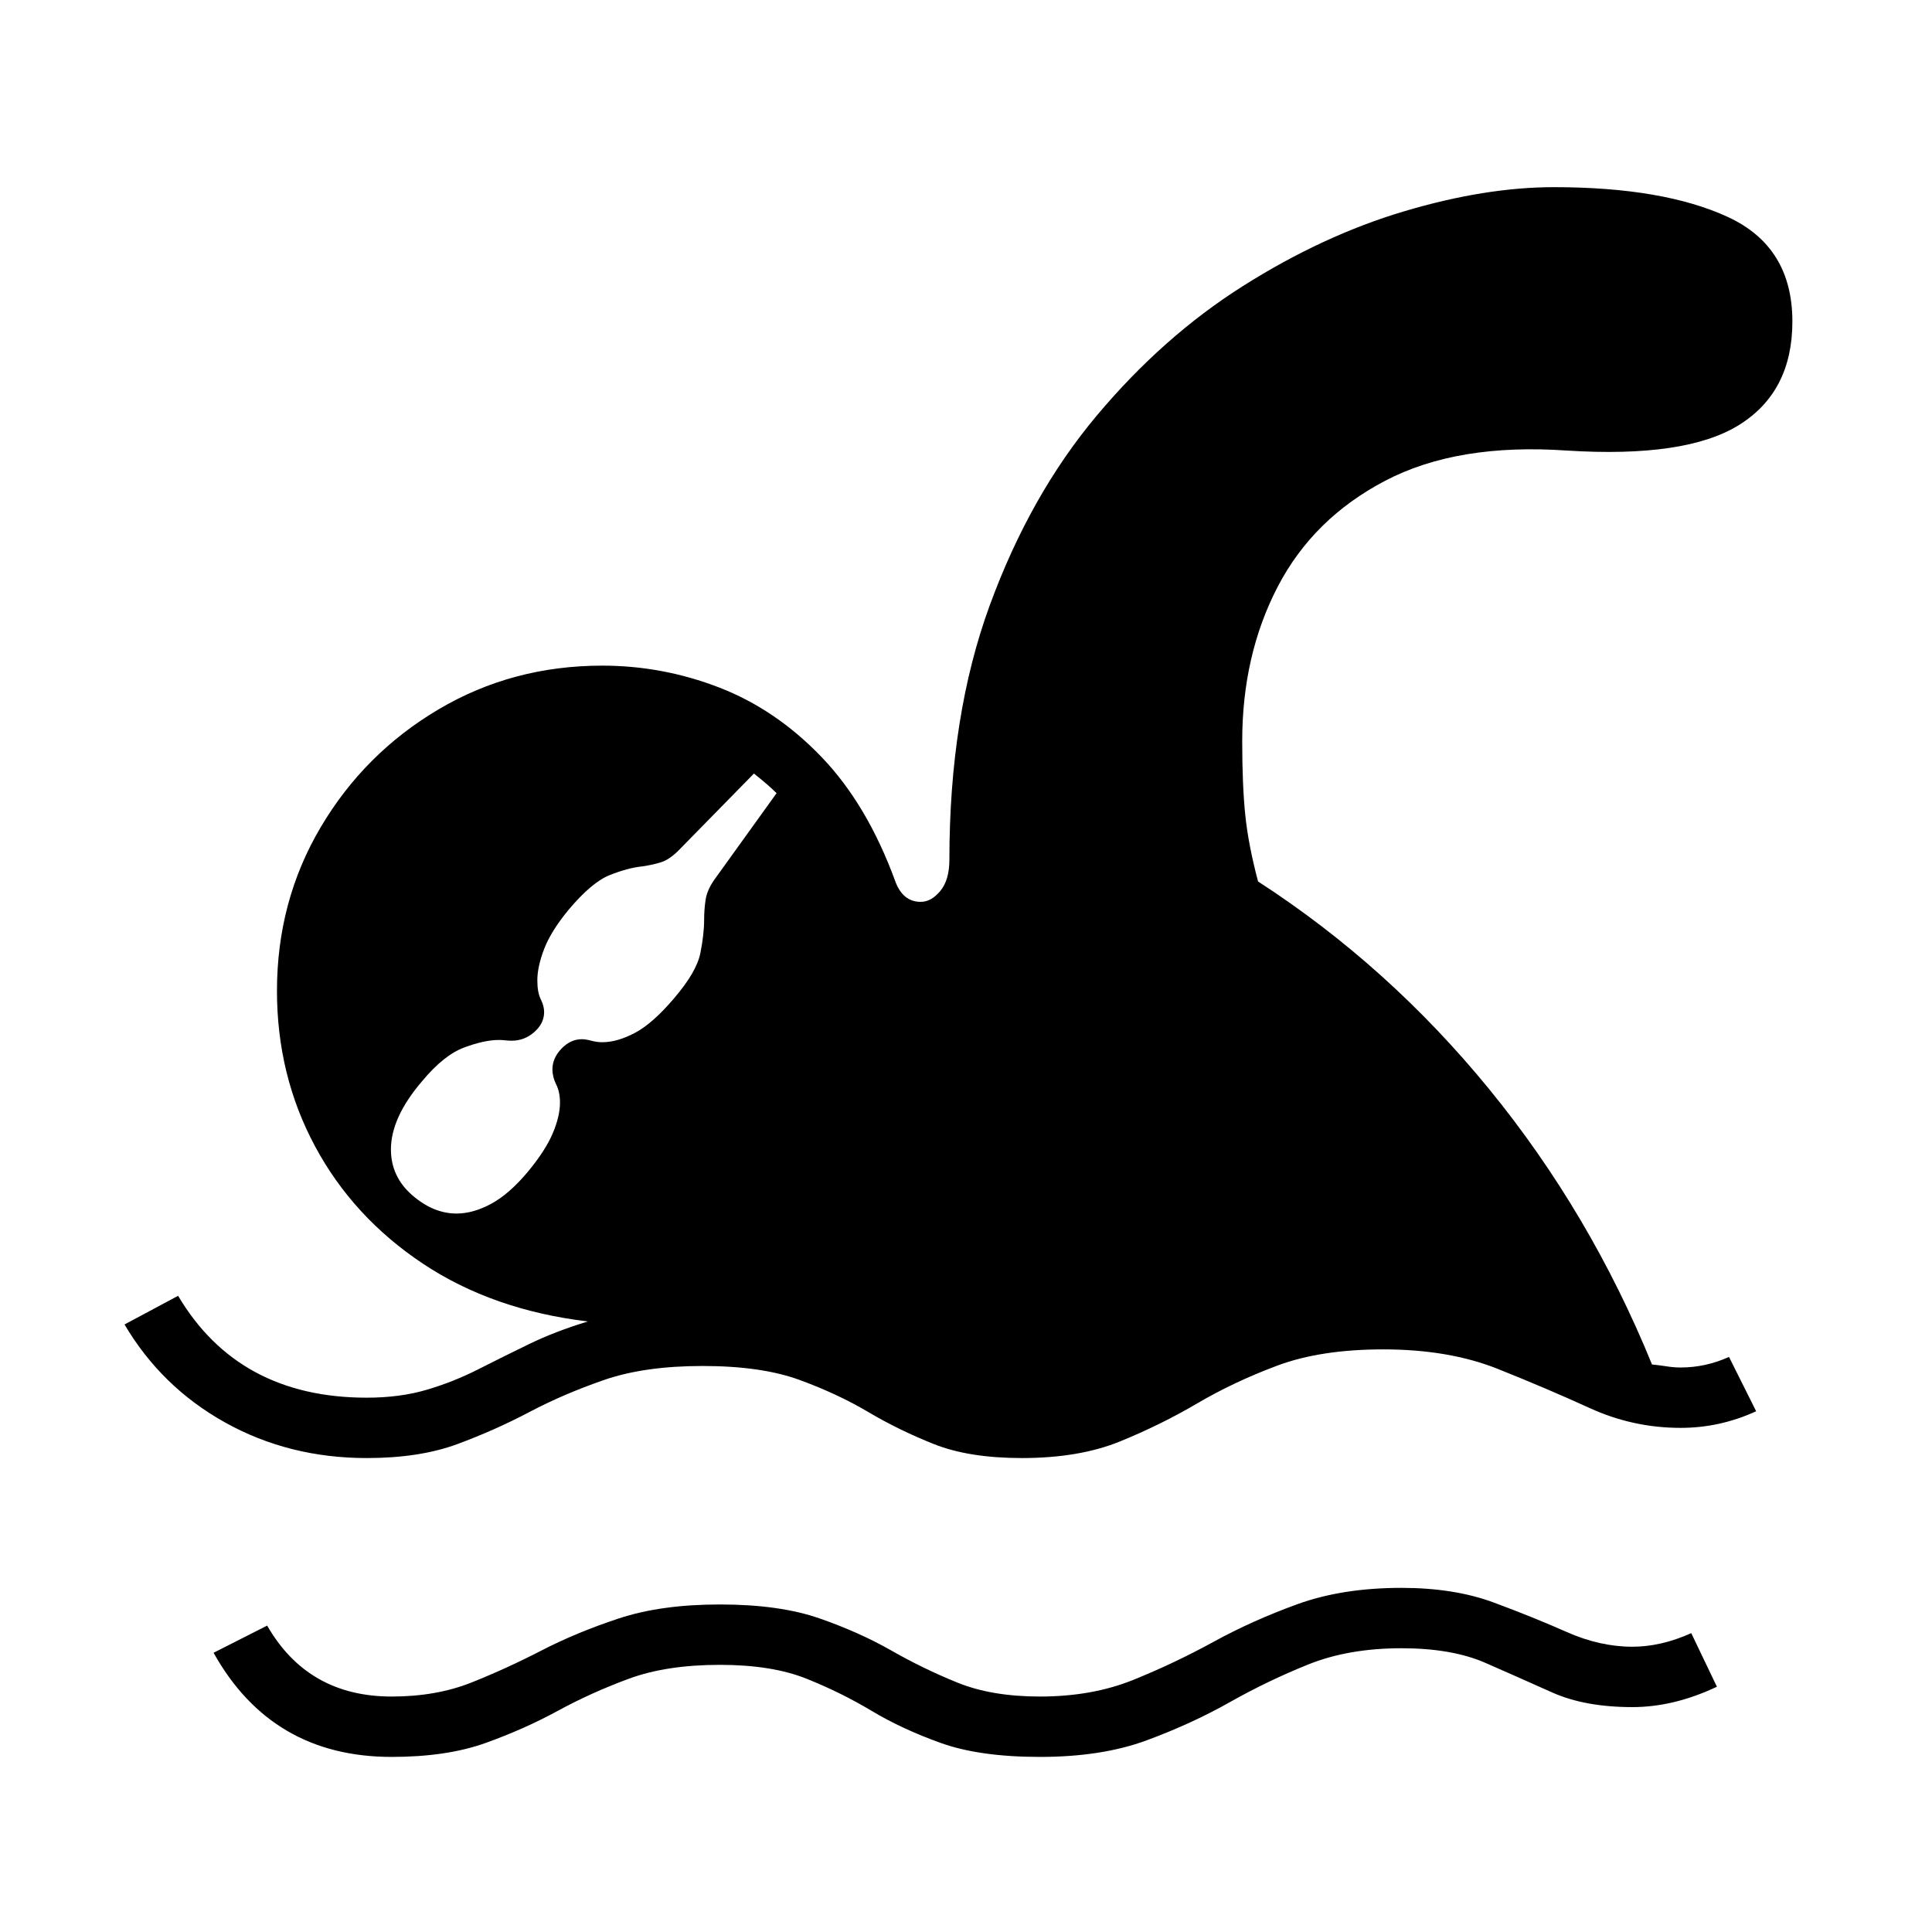<?xml version="1.0" standalone="no"?>
<!DOCTYPE svg PUBLIC "-//W3C//DTD SVG 1.1//EN" "http://www.w3.org/Graphics/SVG/1.1/DTD/svg11.dtd" >
<svg xmlns="http://www.w3.org/2000/svg" xmlns:xlink="http://www.w3.org/1999/xlink" version="1.1" viewBox="30 -350 2560 2560">
   <path fill="currentColor"
d="M516 1582q-103 0 -187.5 -47t-133.5 -130l71 -38q80 135 250 135q44 0 79.5 -10.5t68 -27t67.5 -33.5t78 -30q-126 -15 -218.5 -76.5t-143 -155.5t-50.5 -206q0 -119 58 -217t156 -156t217 -58q80 0 155 29t135.5 92t97.5 164q10 28 34 28q14 0 26 -14.5t12 -41.5
q0 -191 53.5 -337t141.5 -251t194 -172t213.5 -99t198.5 -32q145 0 230.5 39.5t85.5 138.5q0 93 -70.5 137t-228.5 34q-145 -10 -240.5 40t-142.5 140.5t-47 204.5q0 58 4 97.5t17 88.5q173 112 306.5 275.5t215.5 364.5q10 1 19.5 2.5t18.5 1.5q33 0 64 -14l36 72
q-48 22 -100 22q-63 0 -120 -26t-122 -52t-152 -26q-83 0 -140.5 21.5t-106 50t-102.5 50.5t-130 22q-70 0 -116.5 -18.5t-87 -42.5t-91 -42.5t-128.5 -18.5q-77 0 -130.5 18.5t-99 42.5t-95.5 42.5t-120 18.5zM549 1978q-159 0 -236 -138l71 -36q54 94 165 94
q59 0 105.5 -18.5t93 -42.5t102.5 -42.5t134 -18.5q79 0 132 18.5t95 42.5t87.5 42.5t109.5 18.5q69 0 123.5 -22t106.5 -50.5t111.5 -50t137.5 -21.5q70 0 122.5 19.5t96.5 39t87 19.5q38 0 78 -18l34 71q-57 27 -112 27q-63 0 -106.5 -19.5t-88 -39t-111.5 -19.5
q-70 0 -123.5 21.5t-104 50t-110 50.5t-141.5 22q-80 0 -131.5 -18.5t-91.5 -42.5t-86 -42.5t-115 -18.5q-71 0 -121 18.5t-94 42.5t-95.5 42.5t-124.5 18.5zM635 1258q22 0 46 -13t49 -43q23 -28 32.5 -50.5t9.5 -40.5q0 -14 -5 -24t-5 -20q0 -15 12 -27.5t27 -12.5
q5 0 12.5 2t14.5 2q20 0 43.5 -12.5t51.5 -45.5q30 -35 35 -60t5 -44q0 -14 2 -27t12 -27l82 -114q-11 -11 -30 -26l-100 102q-12 12 -23 15.5t-25 5.5q-19 2 -43 11.5t-55 46.5q-23 28 -32 51.5t-9 41.5q0 16 4.5 25t4.5 17q0 15 -13 26.5t-30 11.5q-4 0 -8.5 -0.5
t-8.5 -0.5q-19 0 -46 10t-56 45q-41 48 -41 90q0 36 28 60.5t59 24.5z" />
</svg>
